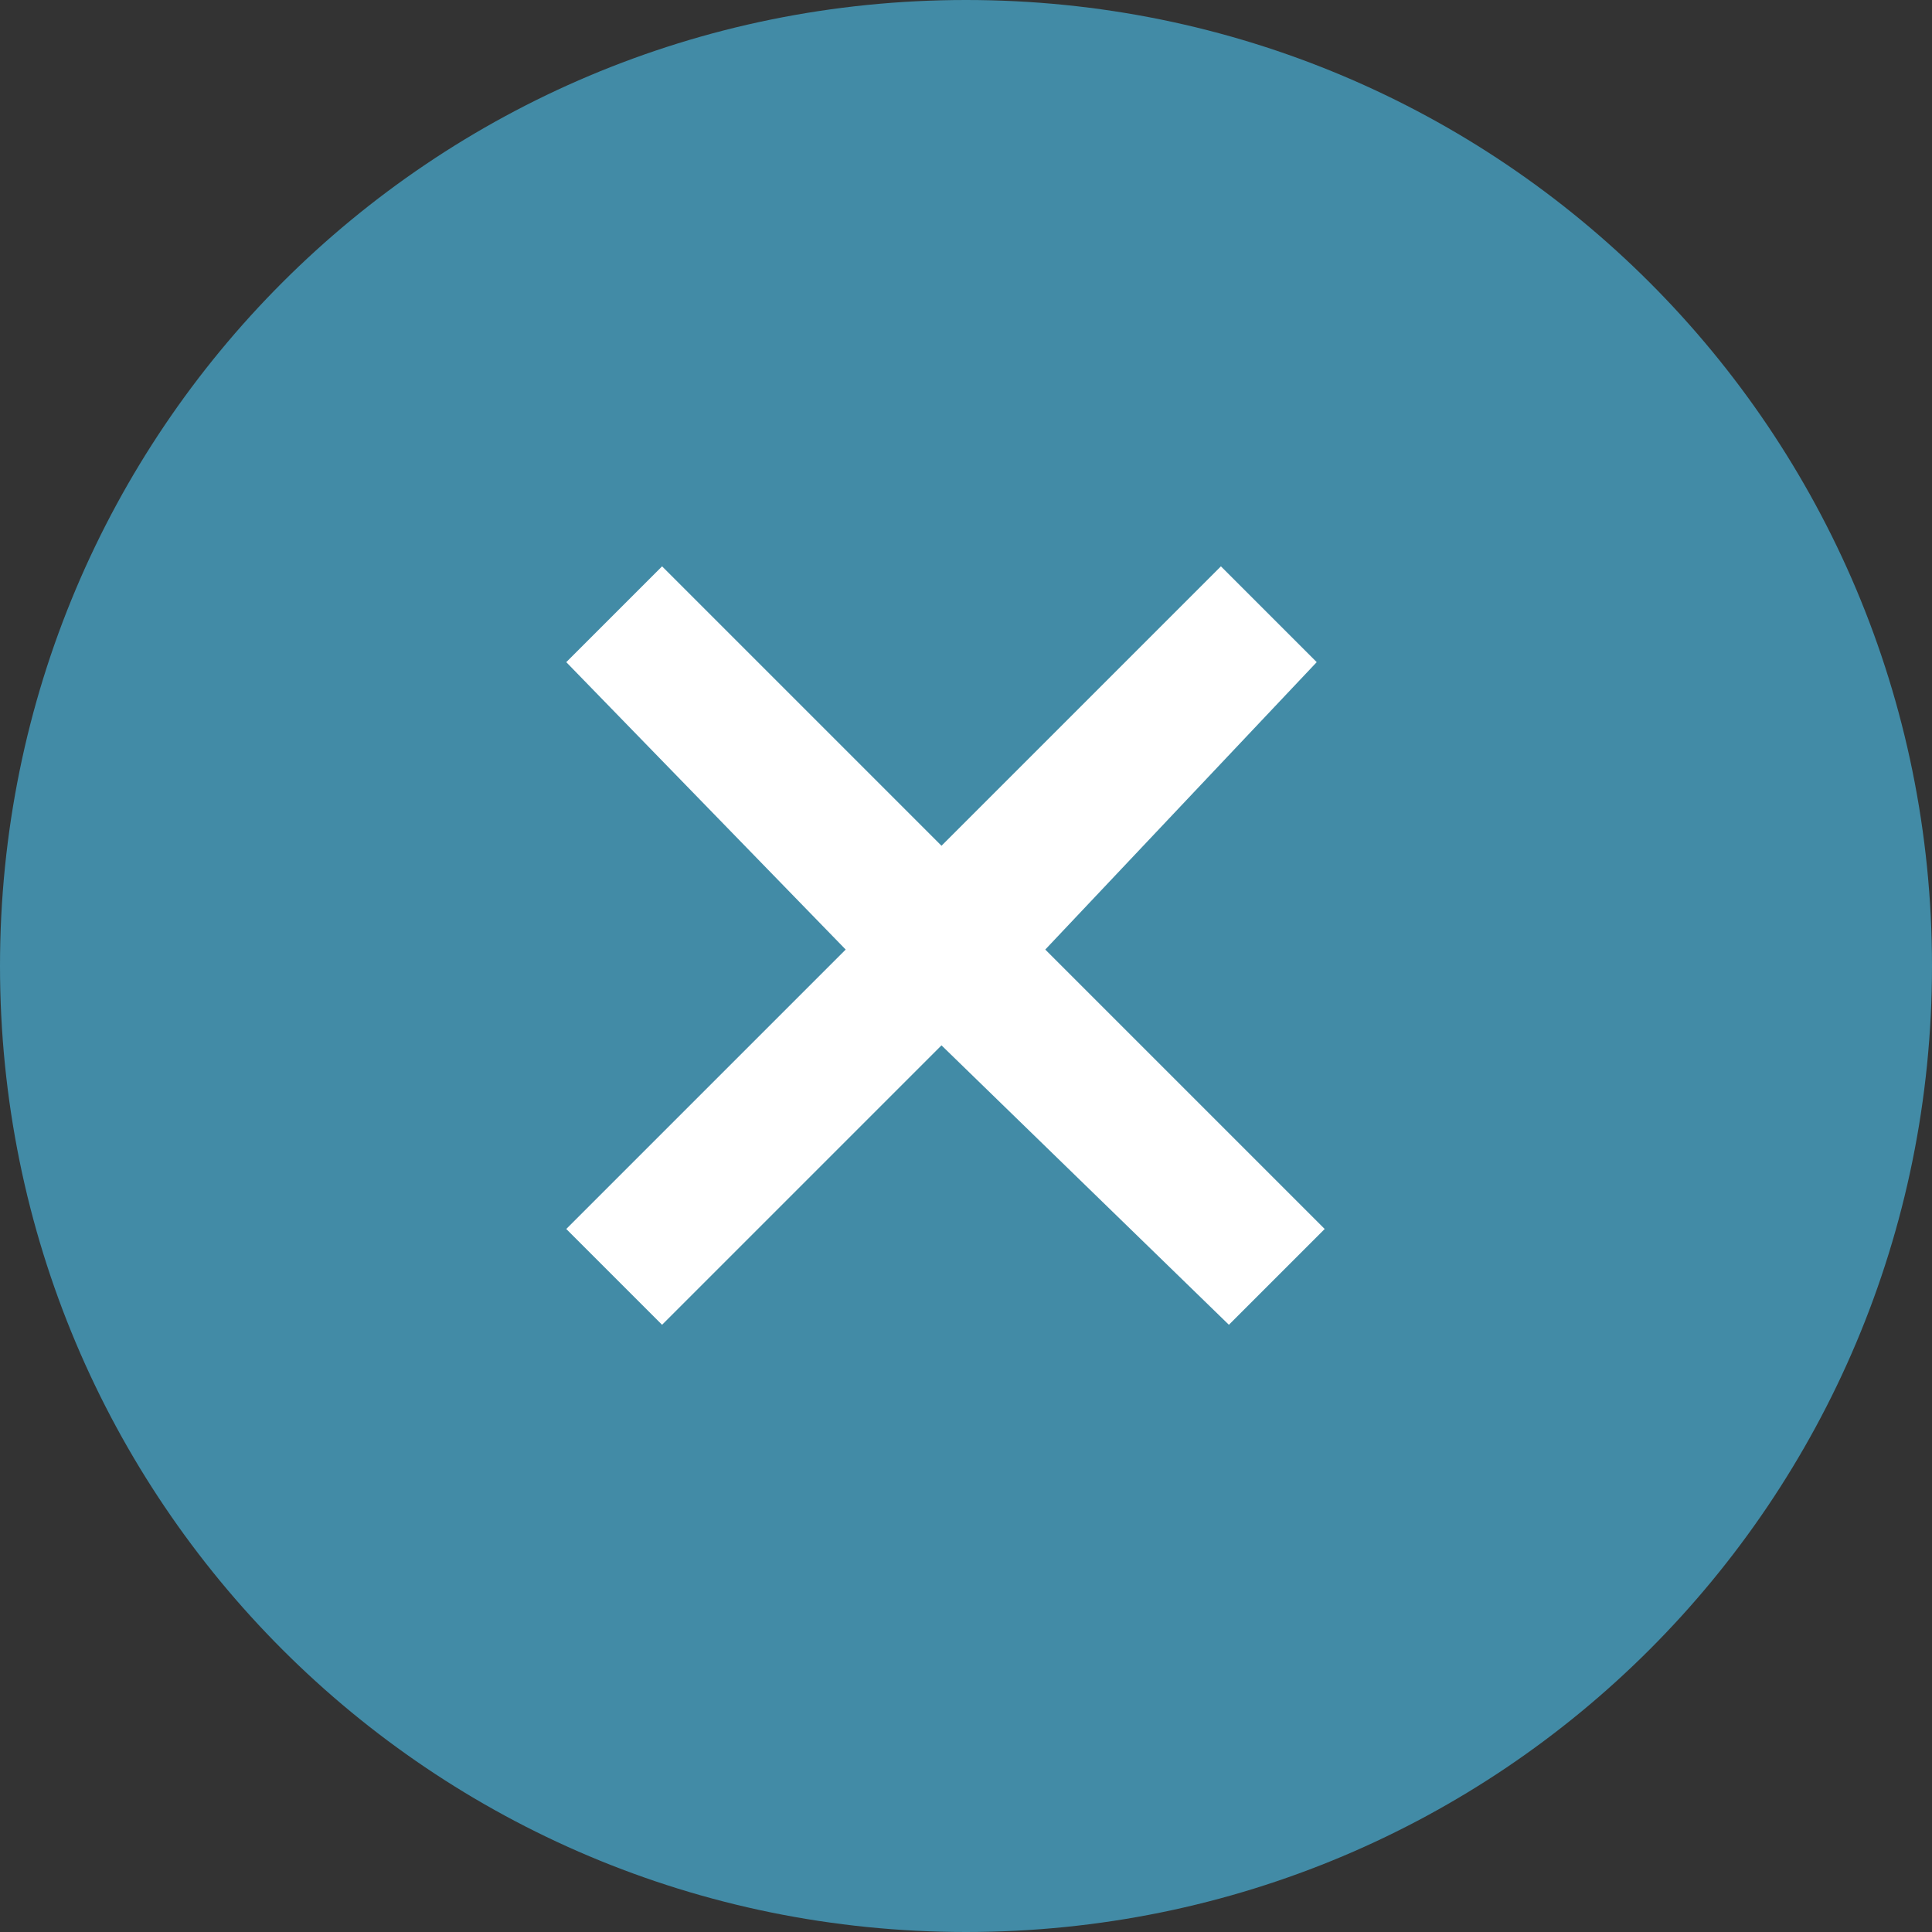 <?xml version="1.0" encoding="utf-8"?>
<!-- Generator: Adobe Illustrator 24.2.3, SVG Export Plug-In . SVG Version: 6.00 Build 0)  -->
<svg version="1.1" id="Layer_1" xmlns="http://www.w3.org/2000/svg" xmlns:xlink="http://www.w3.org/1999/xlink" x="0px" y="0px"
	 viewBox="0 0 24.2 24.2" style="enable-background:new 0 0 24.2 24.2;" xml:space="preserve">
<rect x="0" y="0" width="24.2" height="24.2" fill="#333333" stroke="none"/>
<style type="text/css">
	.st0{fill:#428BA6;}
	.st1{fill:#FFFFFF;}
</style>
<g id="Group_278" transform="translate(-290.04 -3019.241)">
	<g id="Plus_Symbol_1_" transform="translate(290.04 3019.241)">
		<path id="Path_267_1_" class="st0" d="M12.1,0c6.7,0,12.1,5.4,12.1,12.1s-5.4,12.1-12.1,12.1S0,18.8,0,12.1l0,0
			C0,5.4,5.4,0,12.1,0z"/>
	</g>
	<g id="Plus_Symbol-2_1_" transform="translate(296.033 3025.235)">
		<path id="ic_add_24px_1_" class="st1" d="M9.4,10.6L5.8,7.1l-3.5,3.5L1.1,9.4l3.5-3.5L1.1,2.3l1.2-1.2l3.5,3.5l3.5-3.5l1.2,1.2
			L7.1,5.9l3.5,3.5L9.4,10.6z"/>
	</g>
</g>
</svg>
